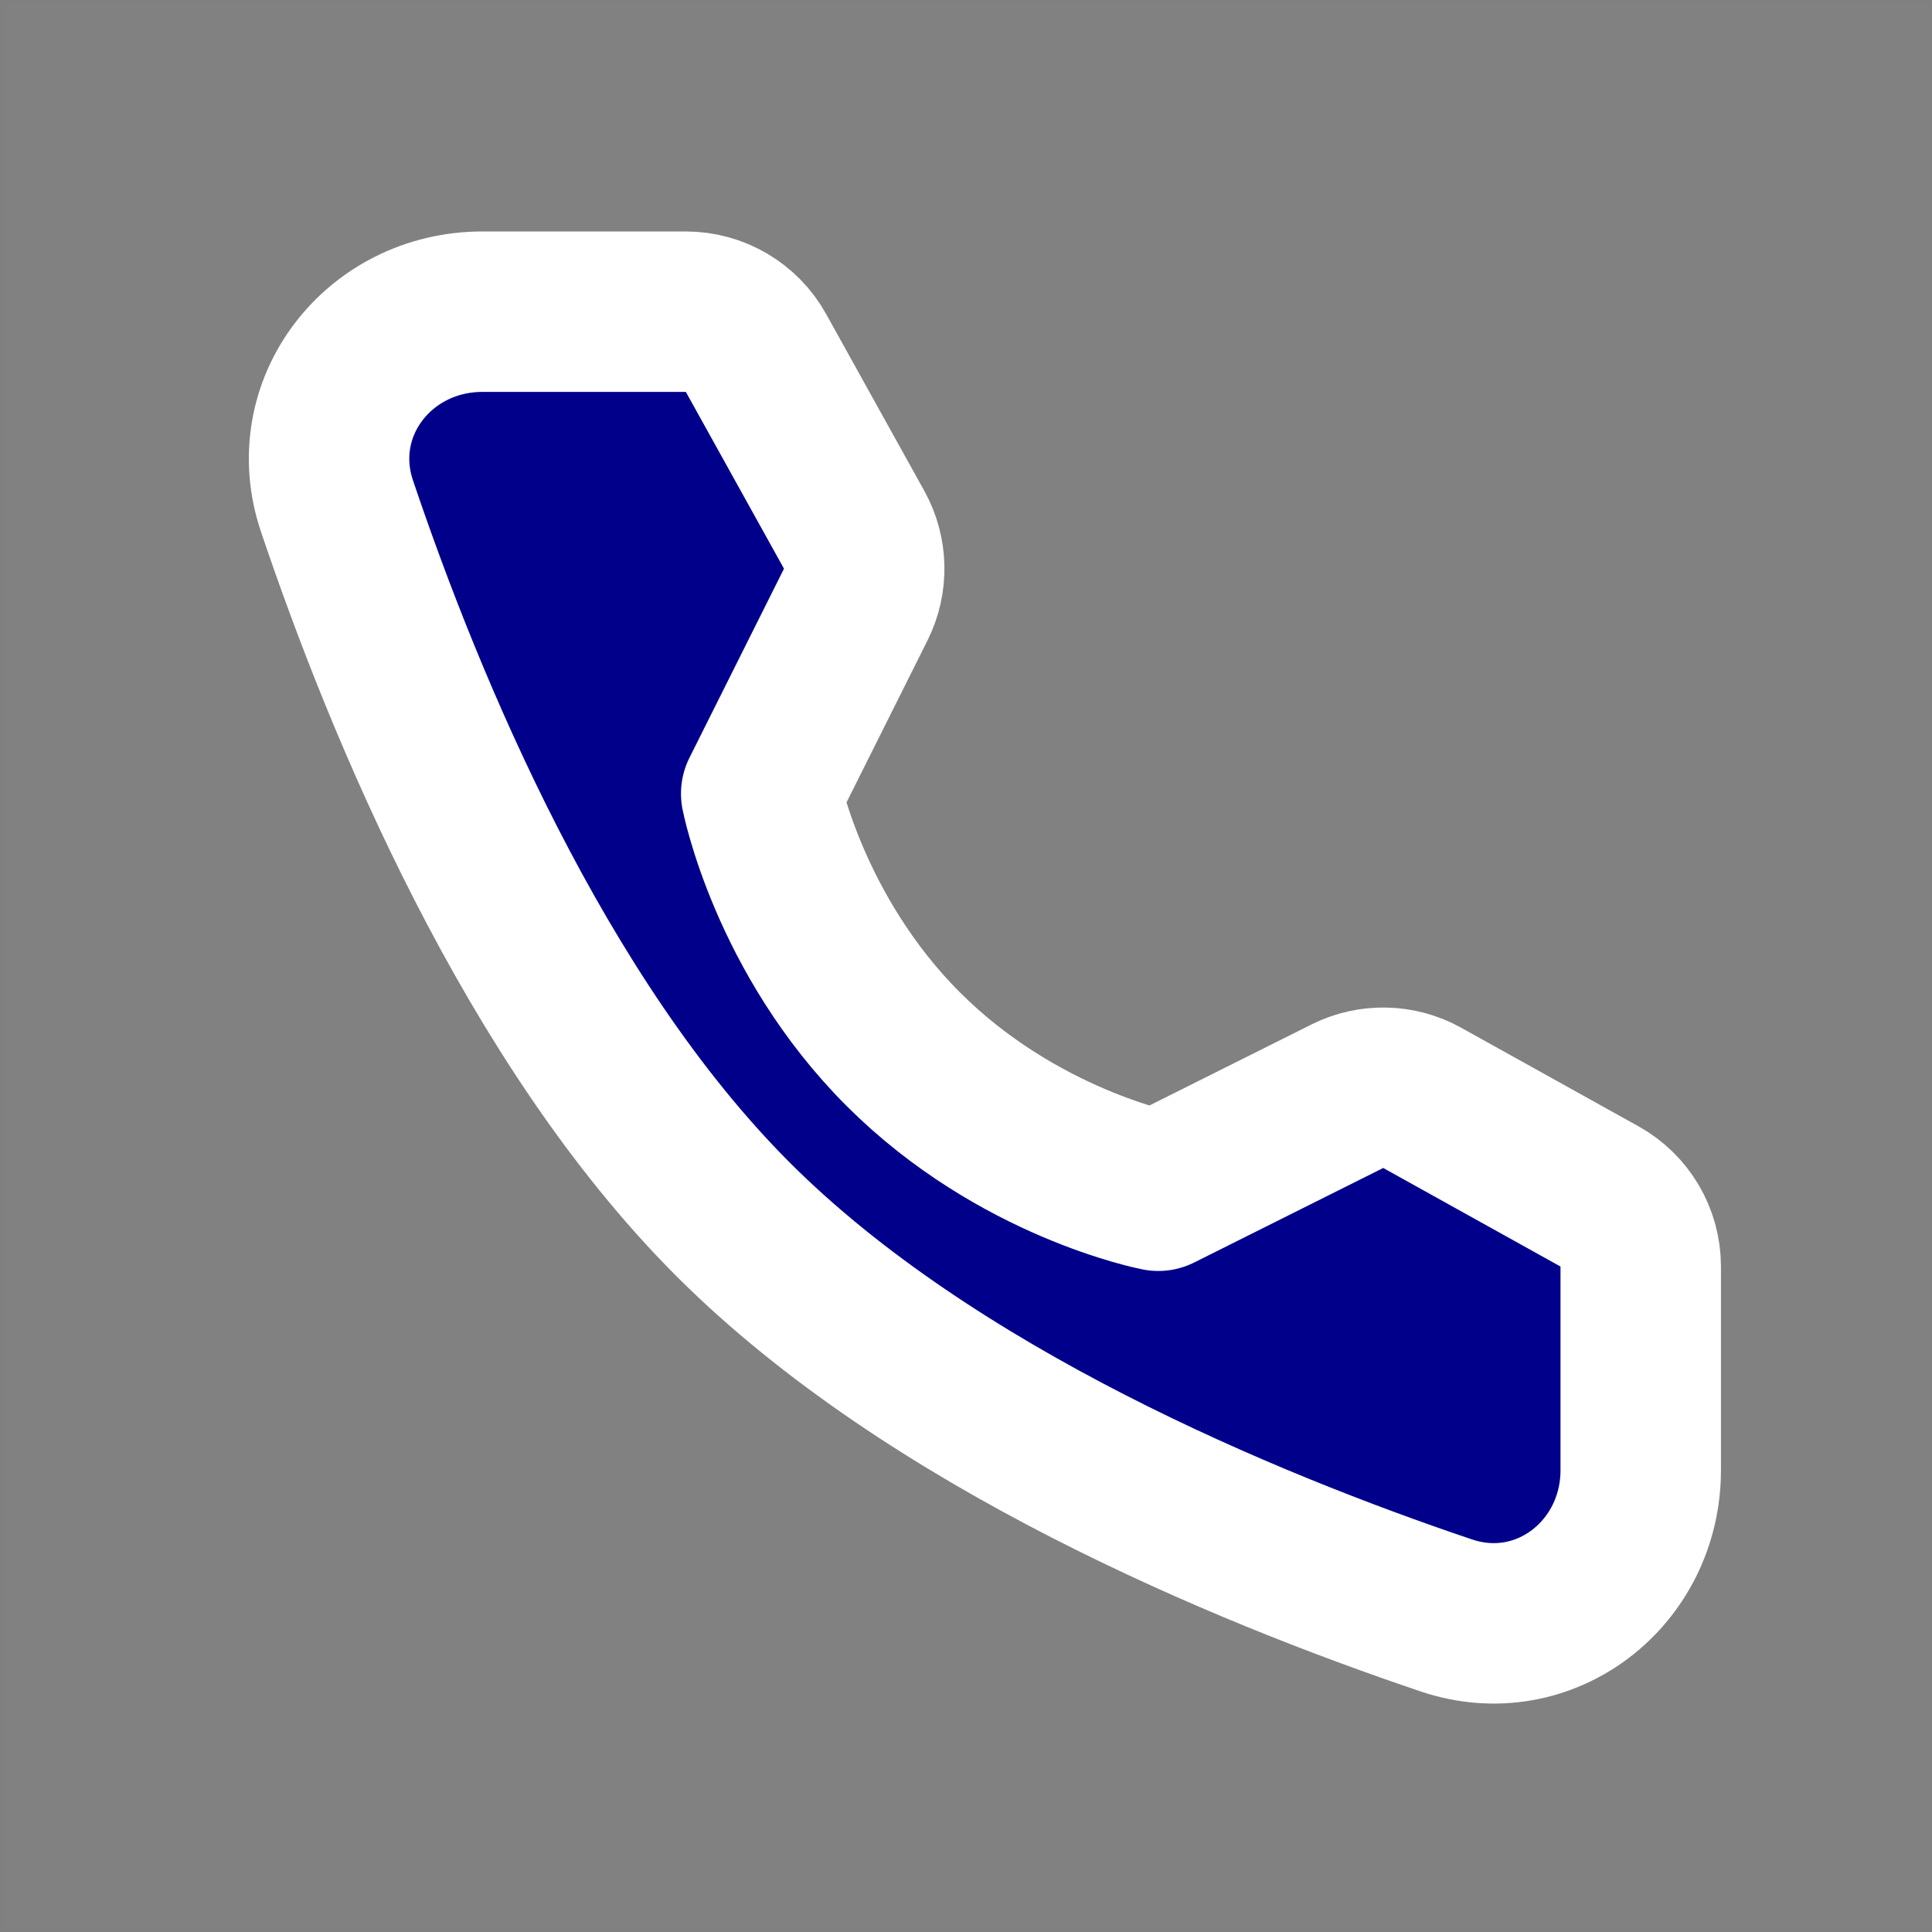 <svg width="449" height="449" viewBox="0 0 449 449" fill="none" xmlns="http://www.w3.org/2000/svg">
<rect x="0" y="0" width="449" height="449" fill="#808080" stroke="none"/>
<path d="M0.947 0.79H448.421V448.264H0.947V0.79Z" fill="white" fill-opacity="0.01"/>
<path d="M159.394 72.438C166.166 72.438 172.407 76.111 175.695 82.033L198.501 123.115C201.487 128.494 201.628 135 198.876 140.503L176.905 184.445C176.905 184.445 183.272 217.18 209.919 243.827C236.567 270.474 269.191 276.731 269.191 276.731L313.127 254.764C318.634 252.01 325.144 252.153 330.525 255.144L371.724 278.05C377.64 281.339 381.309 287.576 381.309 294.345V341.642C381.309 365.728 358.936 383.125 336.115 375.424C289.242 359.608 216.484 329.495 170.368 283.378C124.252 237.262 94.138 164.504 78.322 117.632C70.622 94.81 88.018 72.438 112.104 72.438H159.394Z" fill="#00008B" stroke="white" stroke-width="37.289" stroke-linejoin="round"/>
</svg>
